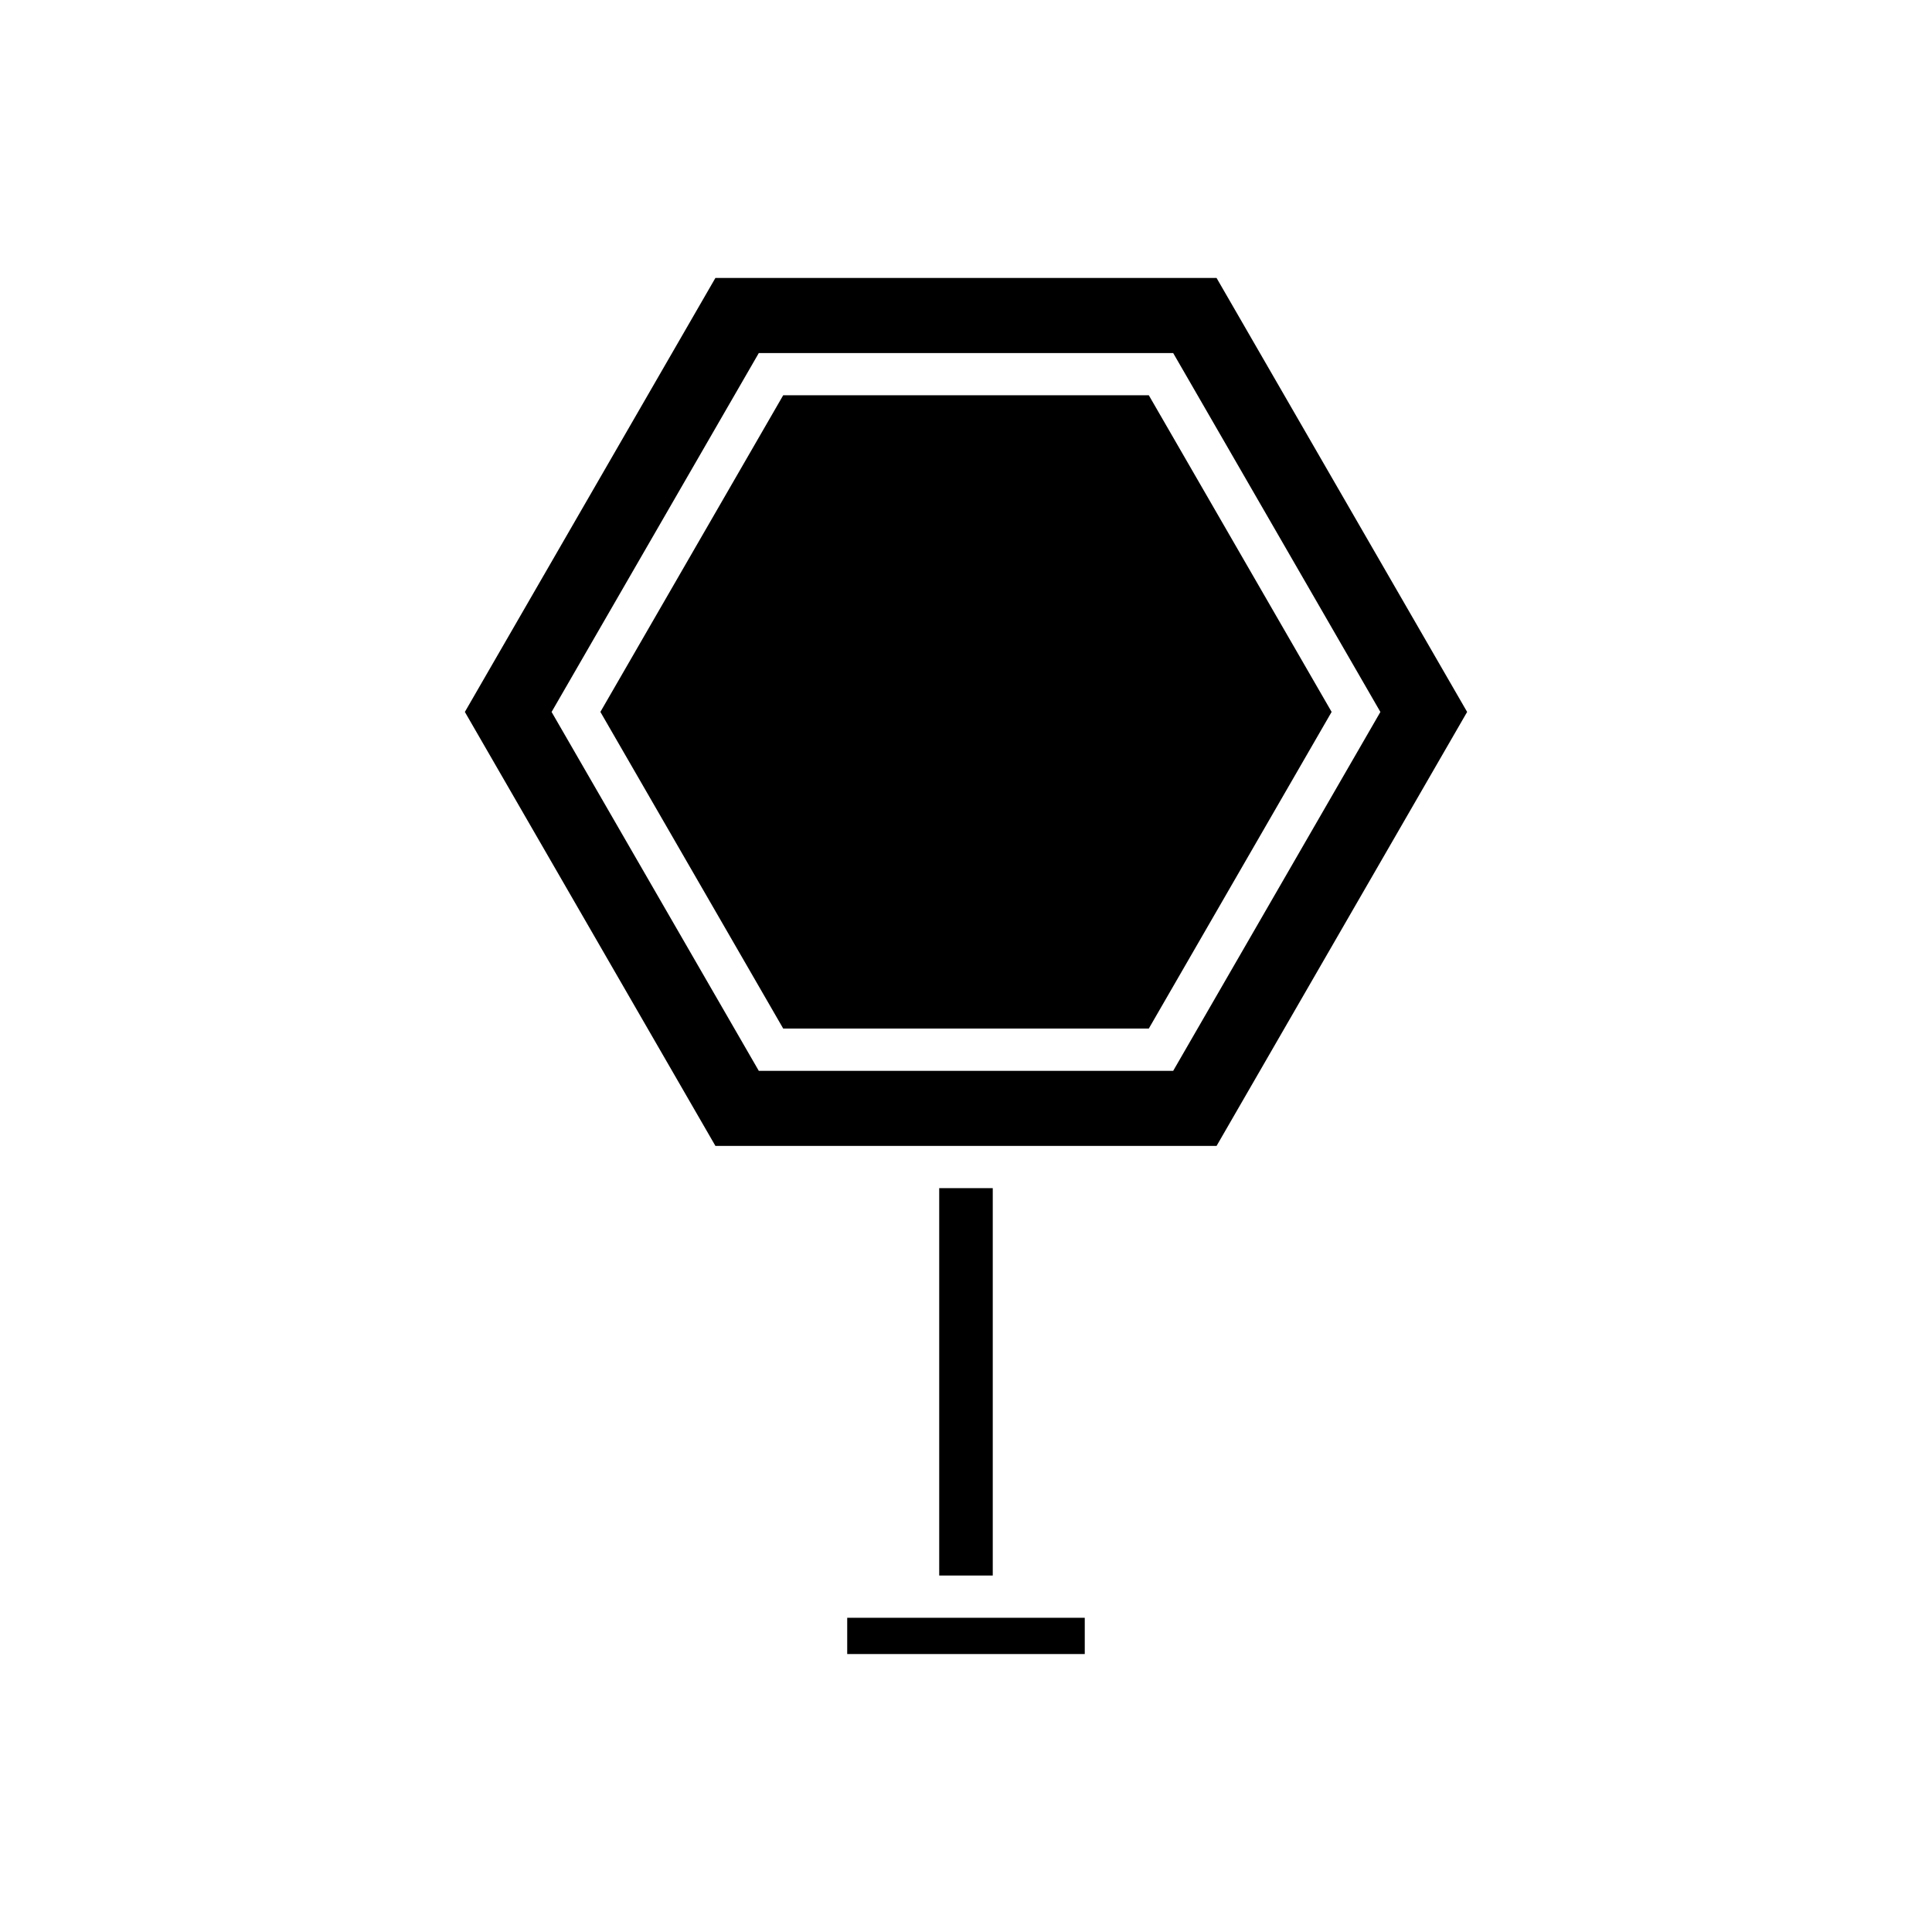 <?xml version="1.0" encoding="UTF-8"?>
<!-- Uploaded to: SVG Repo, www.svgrepo.com, Generator: SVG Repo Mixer Tools -->
<svg fill="#000000" width="800px" height="800px" version="1.1" viewBox="144 144 512 512" xmlns="http://www.w3.org/2000/svg">
 <g>
  <path d="m368.52 572.73h62.953v9.609h-62.953z"/>
  <path d="m392.9 458.87h14.191v102.66h-14.191z"/>
  <path d="m448.45 248.75h-96.895l-48.445 83.914 48.445 83.906h96.895l48.445-83.906z"/>
  <path d="m466.4 217.66h-132.81l-66.398 115.01 66.402 115.01h132.81l66.402-115.01zm-11.492 210.12h-109.82l-54.91-95.105 54.91-95.109h109.82l54.91 95.109z"/>
 </g>
</svg>